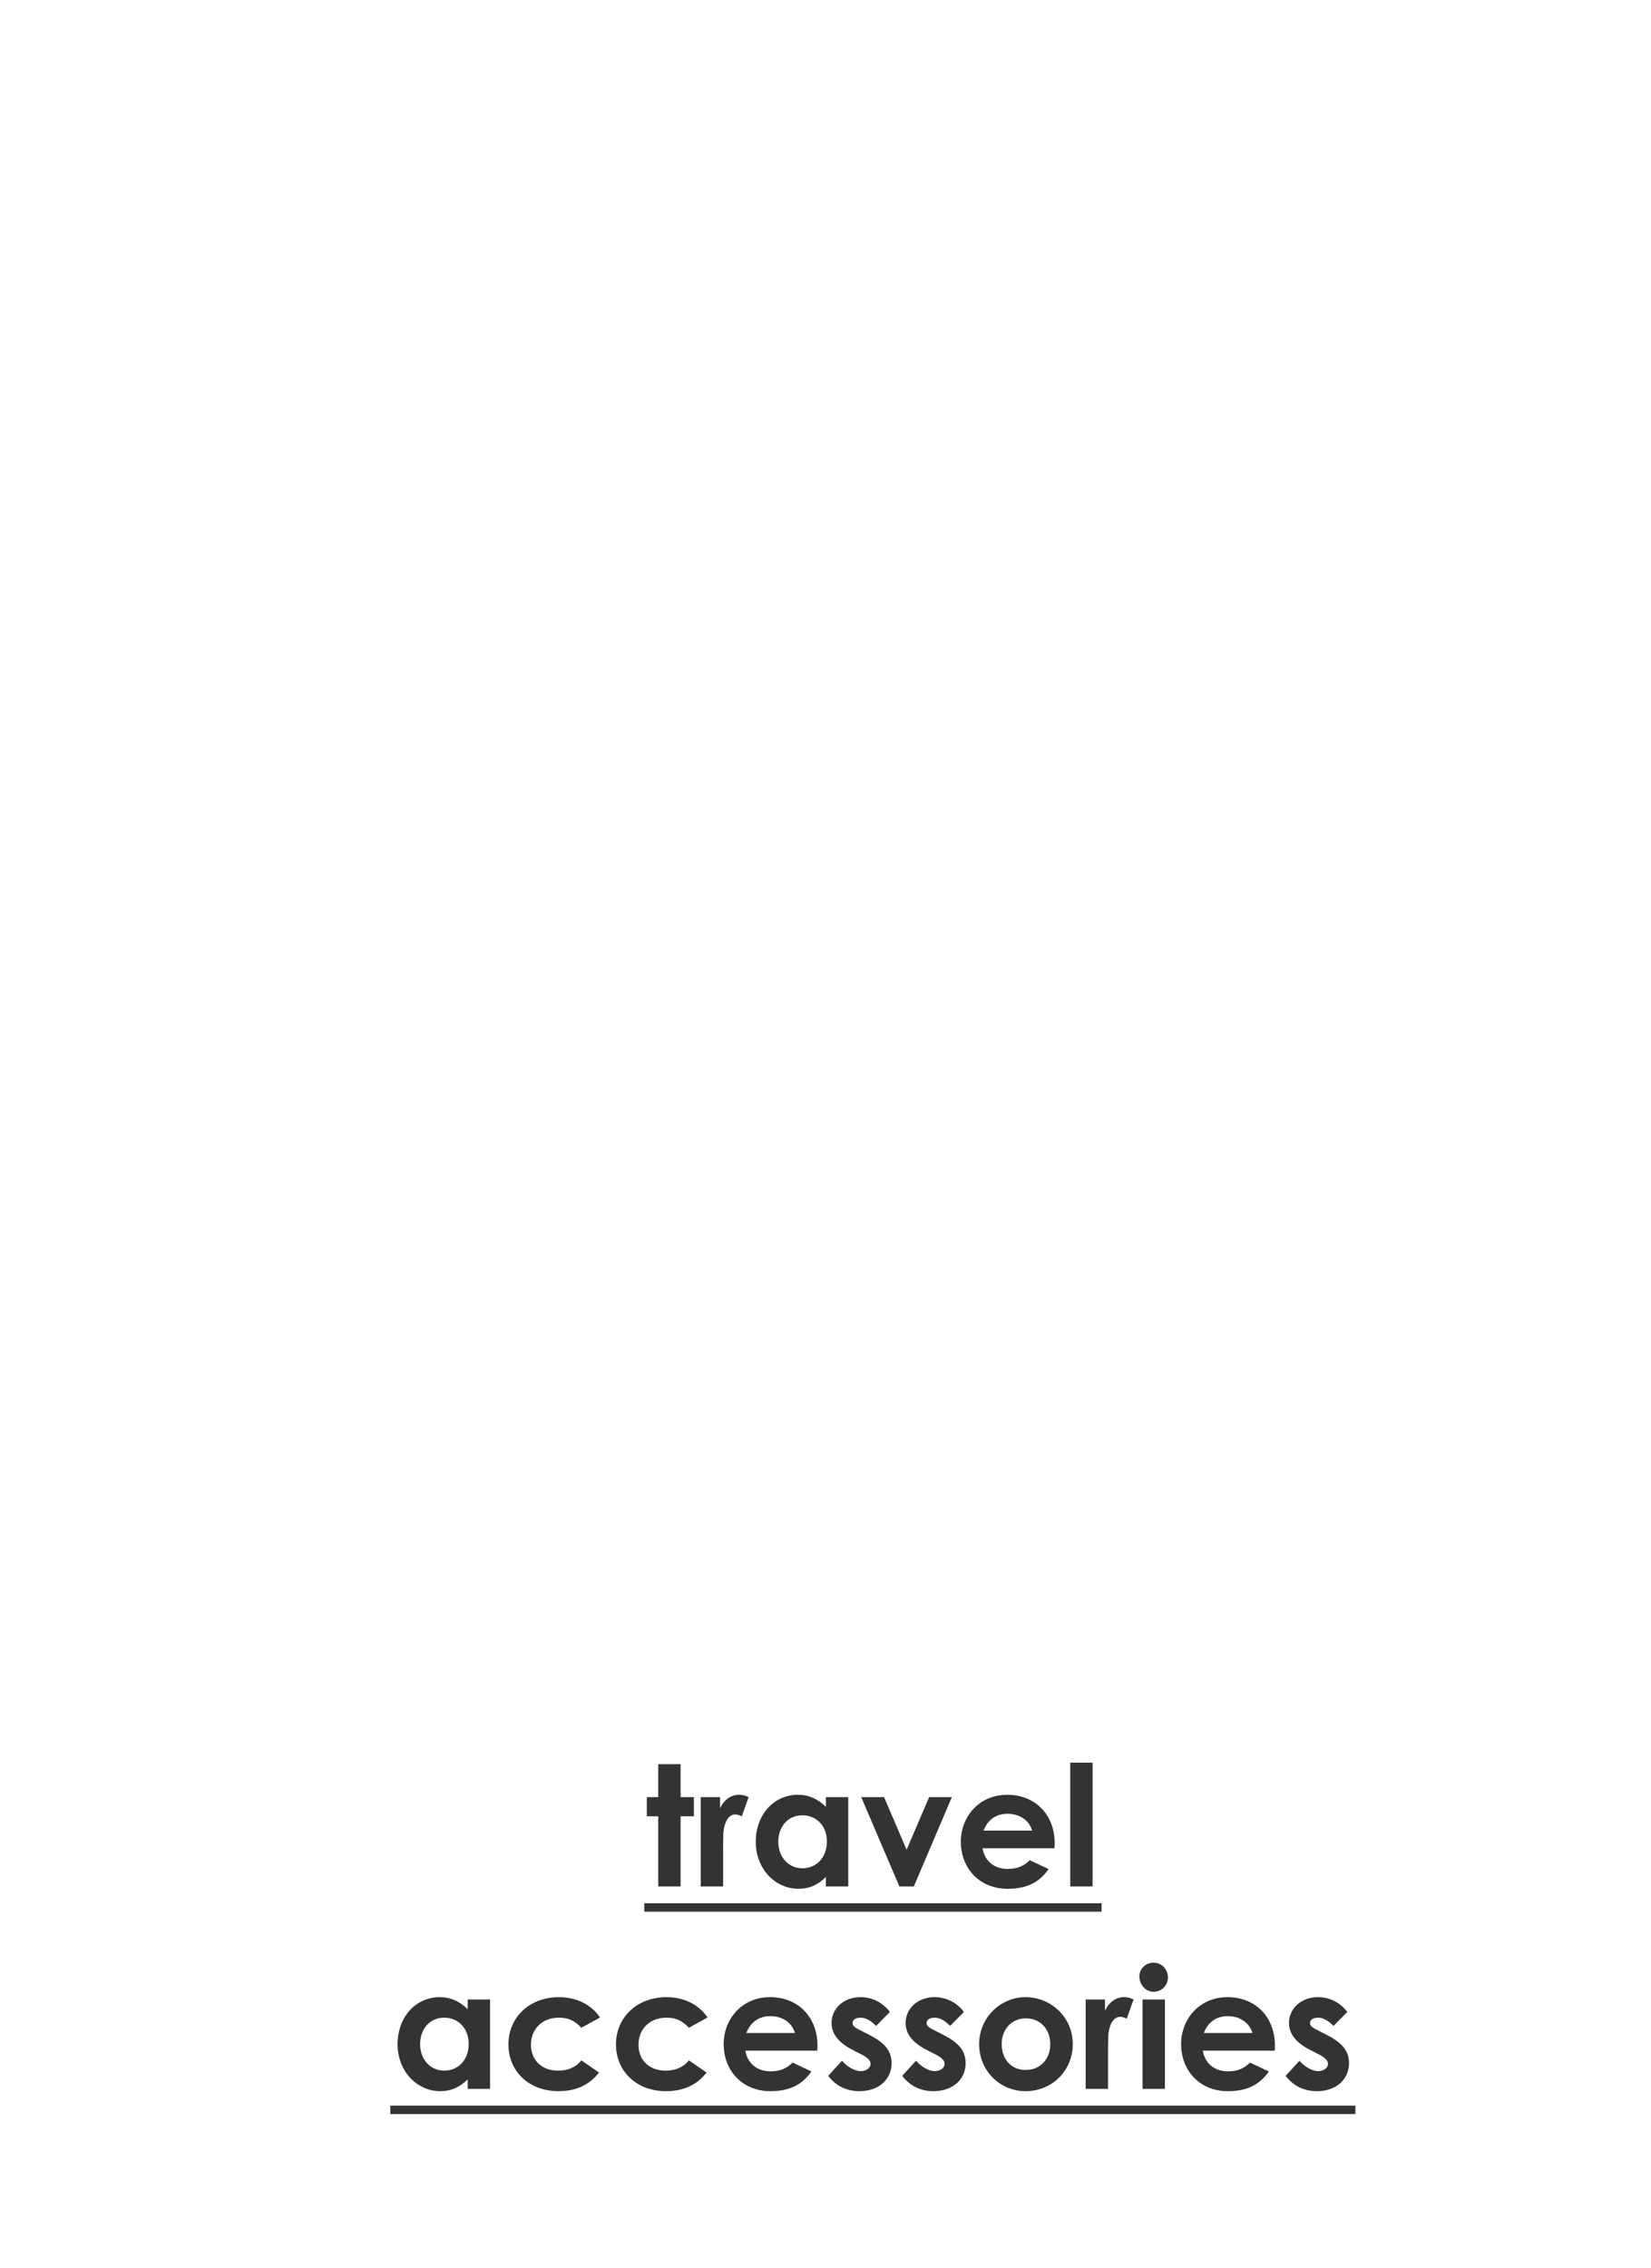 <svg xmlns="http://www.w3.org/2000/svg" width="1420" viewBox="0 0 1420 1950" height="1950" fill="none"><g fill="#333"><path d="m566.138 1545.1v-28.34h19.233v28.34h11.424v16.49h-11.424v60.3h-19.233v-60.3h-9.834v-16.49zm53.187 0v9.69c3.615-7.95 9.833-11.71 16.196-11.71 4.049 0 6.507 1.15 8.387 2.02l-5.929 16.49c-1.446-.73-3.615-1.6-5.639-1.6-5.495 0-9.834 6.37-10.267 17.65-.145 4.19-.145 8.96-.145 13.16v31.09h-19.233v-76.79zm91.003 76.79v-8.1c-6.796 6.65-14.027 10.12-23.715 10.12-19.522 0-36.586-16.77-36.586-40.34 0-24.01 16.196-40.49 36.152-40.49 9.255 0 17.208 3.47 24.149 10.41v-8.39h19.233v76.79zm-20.245-61.17c-12.725 0-20.679 10.12-20.679 22.7 0 13.16 8.677 22.85 20.679 22.85 11.858 0 21.113-8.97 21.113-22.99 0-13.45-8.966-22.56-21.113-22.56zm83.461 61.17-32.825-76.79h19.666l19.378 45.26 19.377-45.26h19.522l-32.681 76.79zm112.154-22.56 16.196 7.66c-8.243 11.72-19.088 16.92-35.285 16.92-24.438 0-40.2-17.93-40.2-40.49 0-20.97 15.183-40.34 39.911-40.34 24.294 0 40.78 17.35 40.78 41.64 0 1.74-.145 2.61-.145 4.34h-61.892c1.88 11.42 10.556 17.79 21.546 17.79 8.243 0 13.738-2.32 19.089-7.52zm-39.767-25.45h41.791c-2.603-8.97-10.845-14.46-21.113-14.46-9.544 0-16.919 4.77-20.678 14.46zm74.566 48.01v-106.43h19.233v106.43zm-518.236 174v-8.1c-6.797 6.65-14.027 10.12-23.716 10.12-19.522 0-36.586-16.77-36.586-40.34 0-24.01 16.196-40.49 36.152-40.49 9.255 0 17.209 3.47 24.15 10.41v-8.39h19.233v76.79zm-20.245-61.17c-12.726 0-20.679 10.12-20.679 22.7 0 13.16 8.676 22.85 20.679 22.85 11.858 0 21.112-8.97 21.112-22.99 0-13.45-8.965-22.56-21.112-22.56zm118.022 36.73 15.184 10.41c-8.243 10.7-19.811 16.05-34.851 16.05-26.174 0-43.093-17.79-43.093-40.2 0-22.99 17.932-40.63 43.383-40.63 15.039 0 27.764 6.21 35.428 17.49l-16.051 8.82c-5.495-5.78-10.846-8.67-19.233-8.67-14.75 0-24.149 9.98-24.149 23.28 0 13.01 9.11 22.27 23.282 22.27 8.531 0 15.328-2.89 20.1-8.82zm92.498 0 15.184 10.41c-8.243 10.7-19.811 16.05-34.851 16.05-26.174 0-43.093-17.79-43.093-40.2 0-22.99 17.932-40.63 43.383-40.63 15.039 0 27.764 6.21 35.428 17.49l-16.051 8.82c-5.495-5.78-10.846-8.67-19.233-8.67-14.75 0-24.149 9.98-24.149 23.28 0 13.01 9.11 22.27 23.282 22.27 8.531 0 15.328-2.89 20.1-8.82zm89.172 1.88 16.196 7.66c-8.243 11.72-19.088 16.92-35.284 16.92-24.439 0-40.201-17.93-40.201-40.49 0-20.97 15.184-40.34 39.912-40.34 24.294 0 40.779 17.35 40.779 41.64 0 1.74-.145 2.61-.145 4.34h-61.892c1.88 11.42 10.557 17.79 21.547 17.79 8.242 0 13.737-2.32 19.088-7.52zm-39.767-25.45h41.791c-2.602-8.97-10.845-14.46-21.112-14.46-9.544 0-16.919 4.77-20.679 14.46zm98.282 18.07-6.507-3.32c-12.292-6.22-18.51-13.74-18.51-23.43 0-12 10.123-22.12 24.873-22.12 9.977 0 19.088 4.48 25.306 12.72l-11.858 12c-4.338-4.33-8.676-7.08-13.304-7.08-3.904 0-6.941 1.59-6.941 4.63 0 2.89 2.748 4.19 6.941 6.36l7.086 3.61c12.725 6.51 19.522 13.16 19.522 24.59 0 13.73-10.846 24-27.62 24-11.135 0-20.245-4.48-26.897-13.16l11.858-13.01c4.483 5.2 10.99 8.96 16.051 8.96 4.772 0 8.532-2.74 8.532-6.22 0-3.32-3.181-5.78-8.532-8.53zm63.69 0-6.508-3.32c-12.291-6.22-18.51-13.74-18.51-23.43 0-12 10.123-22.12 24.873-22.12 9.978 0 19.088 4.48 25.306 12.72l-11.858 12c-4.338-4.33-8.676-7.08-13.303-7.08-3.905 0-6.942 1.59-6.942 4.63 0 2.89 2.748 4.19 6.942 6.36l7.085 3.61c12.726 6.51 19.522 13.16 19.522 24.59 0 13.73-10.845 24-27.62 24-11.134 0-20.245-4.48-26.897-13.16l11.858-13.01c4.483 5.2 10.99 8.96 16.052 8.96 4.772 0 8.531-2.74 8.531-6.22 0-3.32-3.181-5.78-8.531-8.53zm78.005-48.87c22.414 0 40.779 17.64 40.779 40.34 0 22.27-17.208 40.49-40.634 40.49-22.27 0-39.912-17.79-39.912-40.34 0-23.29 18.799-40.49 39.767-40.49zm.289 18.22c-12.002 0-20.679 9.4-20.679 22.12 0 13.02 8.243 22.27 20.679 22.27 11.858 0 21.113-8.68 21.113-22.12 0-13.02-8.532-22.27-21.113-22.27zm68.204-16.2v9.69c3.615-7.95 9.834-11.71 16.196-11.71 4.049 0 6.508 1.15 8.388 2.02l-5.929 16.49c-1.446-.73-3.616-1.6-5.64-1.6-5.495 0-9.833 6.37-10.267 17.65-.145 4.19-.145 8.96-.145 13.16v31.09h-19.233v-76.79zm32.293 76.79v-76.79h19.236v76.79zm9.544-108.46c6.941 0 12.292 5.79 12.292 12.73 0 6.79-5.495 12.29-12.292 12.29-7.086 0-12.292-6.22-12.292-13.31 0-6.65 5.64-11.71 12.292-11.71zm82.892 85.9 16.2 7.66c-8.24 11.72-19.09 16.92-35.29 16.92-24.43 0-40.2-17.93-40.2-40.49 0-20.97 15.19-40.34 39.91-40.34 24.3 0 40.78 17.35 40.78 41.64 0 1.74-.14 2.61-.14 4.34h-61.89c1.88 11.42 10.55 17.79 21.54 17.79 8.25 0 13.74-2.32 19.09-7.52zm-39.77-25.45h41.8c-2.61-8.97-10.85-14.46-21.12-14.46-9.54 0-16.92 4.77-20.68 14.46zm98.29 18.07-6.51-3.32c-12.29-6.22-18.51-13.74-18.51-23.43 0-12 10.12-22.12 24.87-22.12 9.98 0 19.09 4.48 25.31 12.72l-11.86 12c-4.34-4.33-8.68-7.08-13.3-7.08-3.91 0-6.94 1.59-6.94 4.63 0 2.89 2.74 4.19 6.94 6.36l7.08 3.61c12.73 6.51 19.52 13.16 19.52 24.59 0 13.73-10.84 24-27.62 24-11.13 0-20.24-4.48-26.89-13.16l11.86-13.01c4.48 5.2 10.99 8.96 16.05 8.96 4.77 0 8.53-2.74 8.53-6.22 0-3.32-3.18-5.78-8.53-8.53z"></path><path d="m554.135 1636.35h393.293v7.23h-393.293zm-218.394 174h830.019v7.23h-830.019z"></path></g></svg>